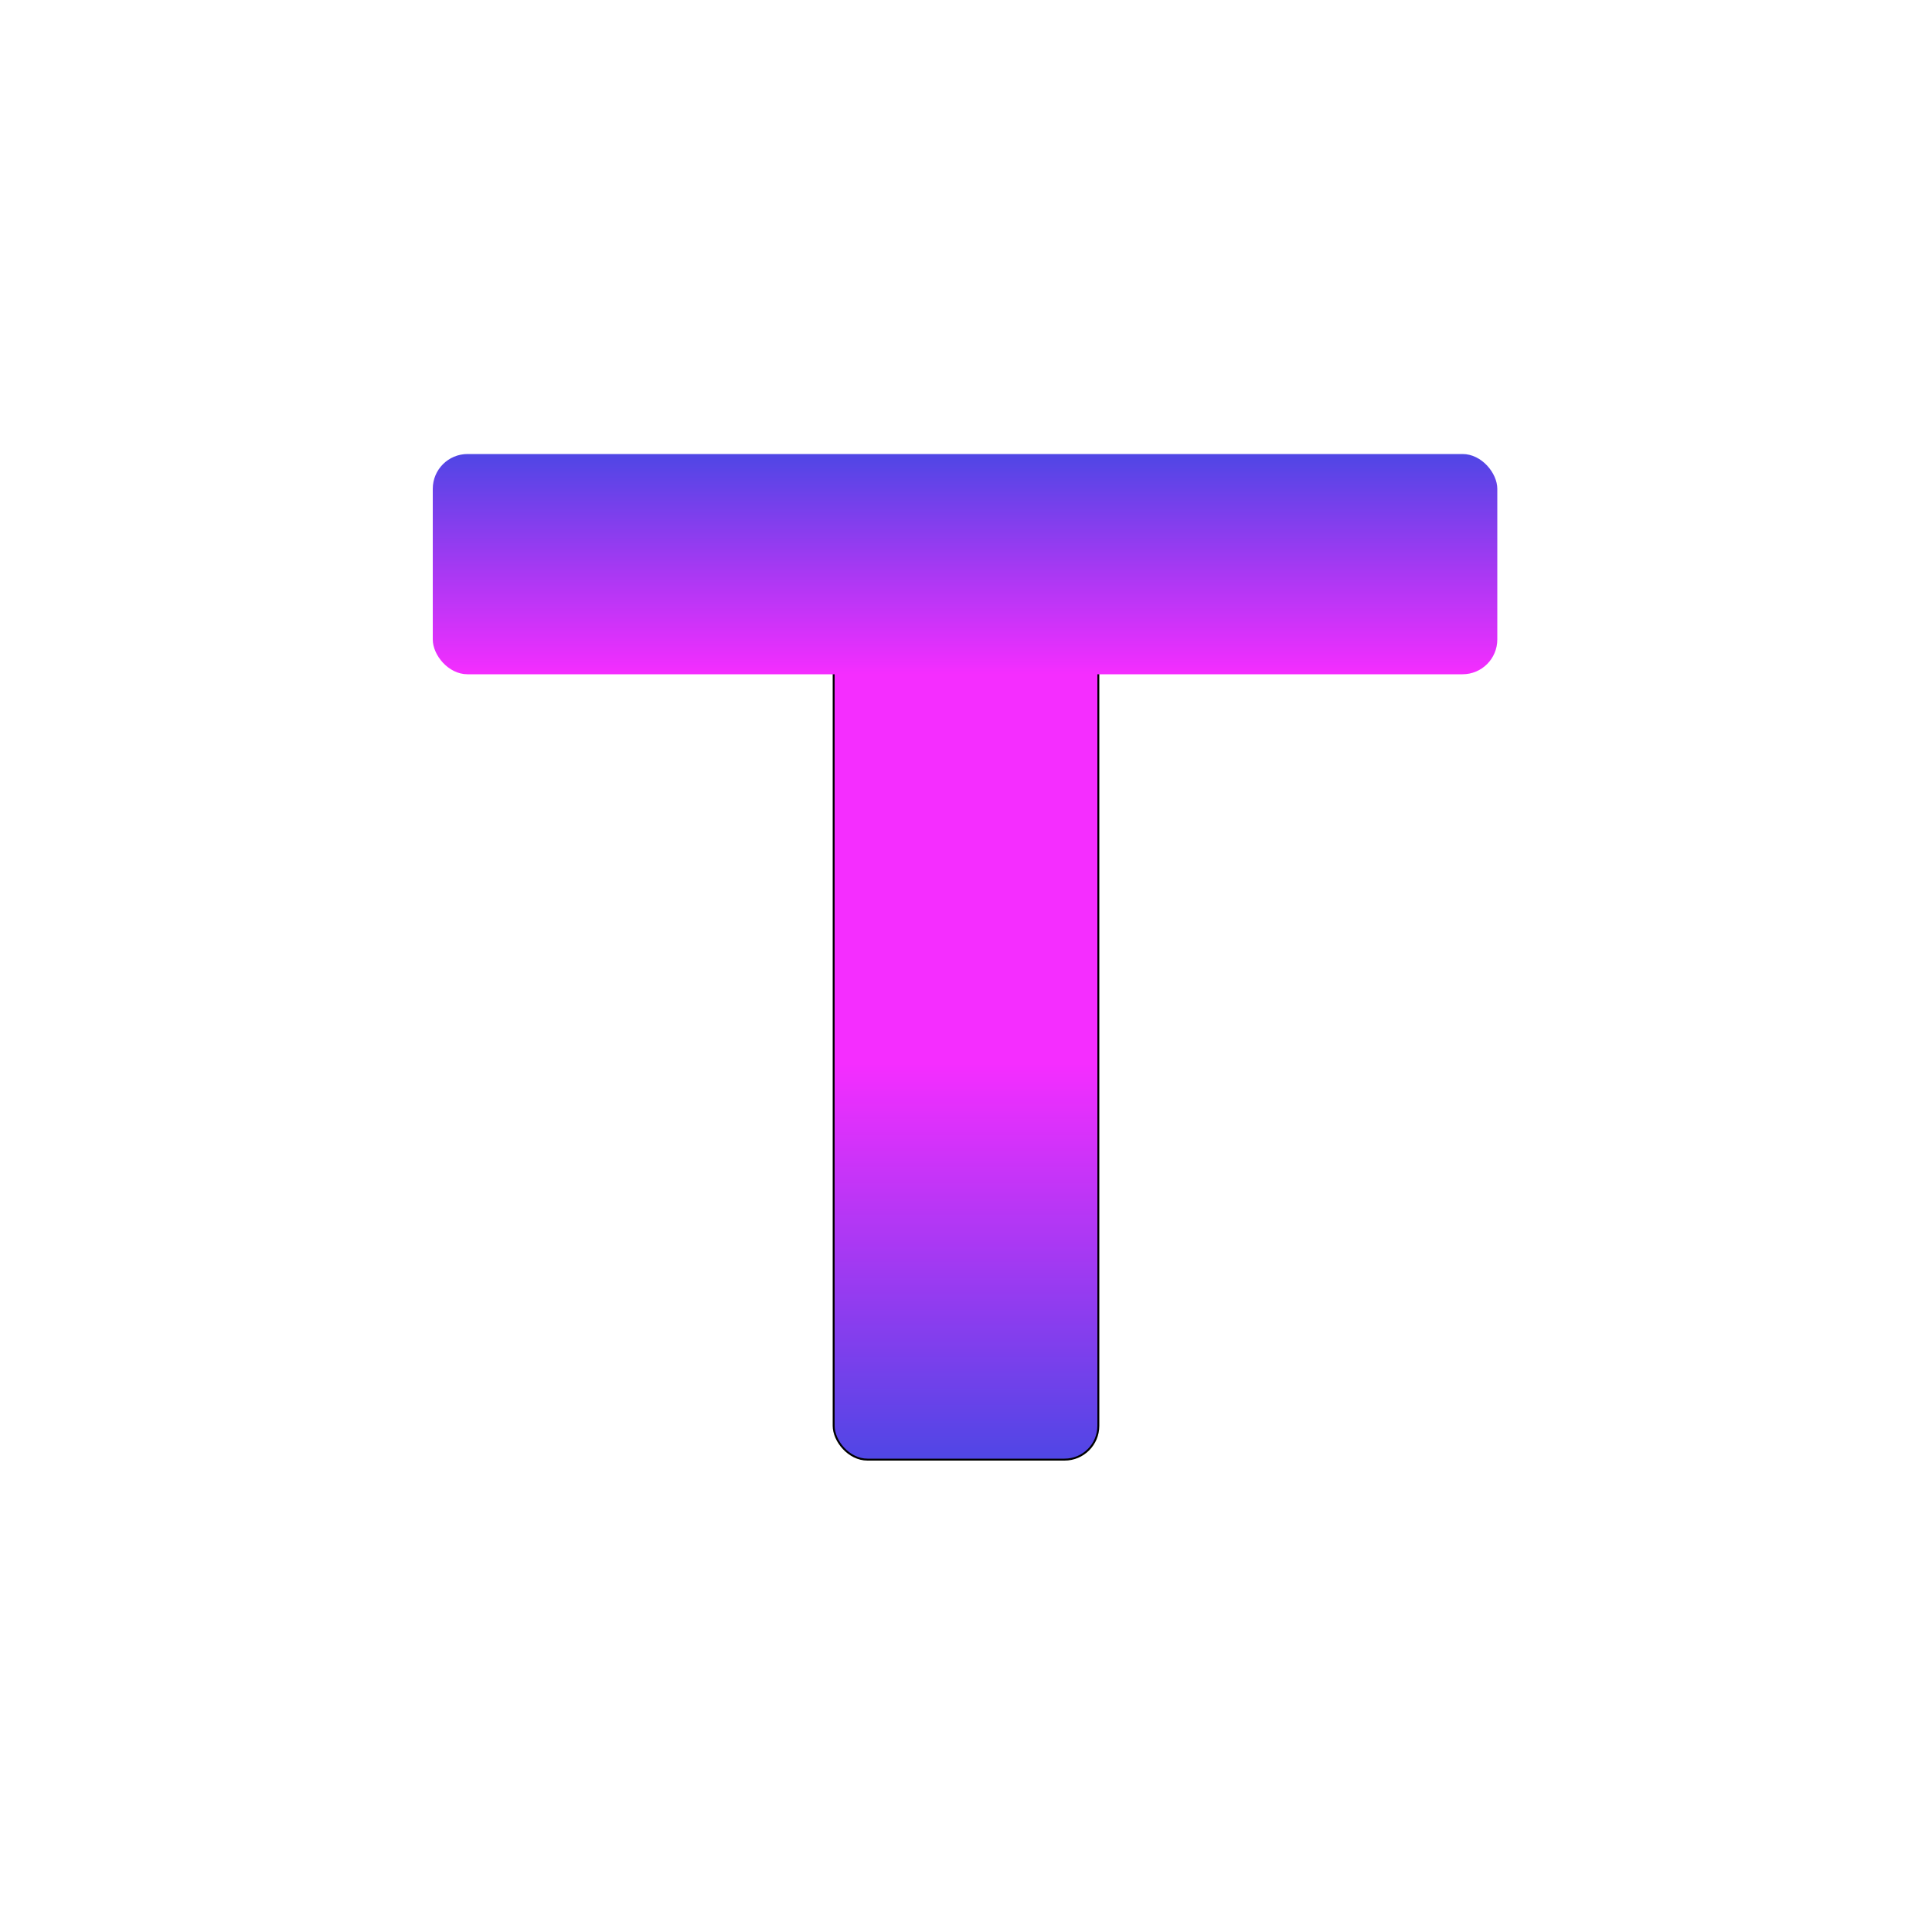 <svg width="1000" height="1000" viewBox="0 0 1000 1000" fill="none" xmlns="http://www.w3.org/2000/svg">
<rect width="1000" height="1000" fill="white"/>
<rect x="431.5" y="319.5" width="137" height="436" rx="17.5" fill="url(#paint0_linear_2_20)" stroke="black"/>
<rect x="224" y="235" width="551" height="114" rx="18" fill="url(#paint1_linear_2_20)"/>
<defs>
<linearGradient id="paint0_linear_2_20" x1="500" y1="756" x2="500" y2="319" gradientUnits="userSpaceOnUse">
<stop stop-color="#4F46E5"/>
<stop offset="0.47" stop-color="#F52DFF"/>
</linearGradient>
<linearGradient id="paint1_linear_2_20" x1="499.5" y1="235" x2="499.5" y2="349" gradientUnits="userSpaceOnUse">
<stop stop-color="#4F46E5"/>
<stop offset="1" stop-color="#F52DFF"/>
</linearGradient>
</defs>
</svg>
